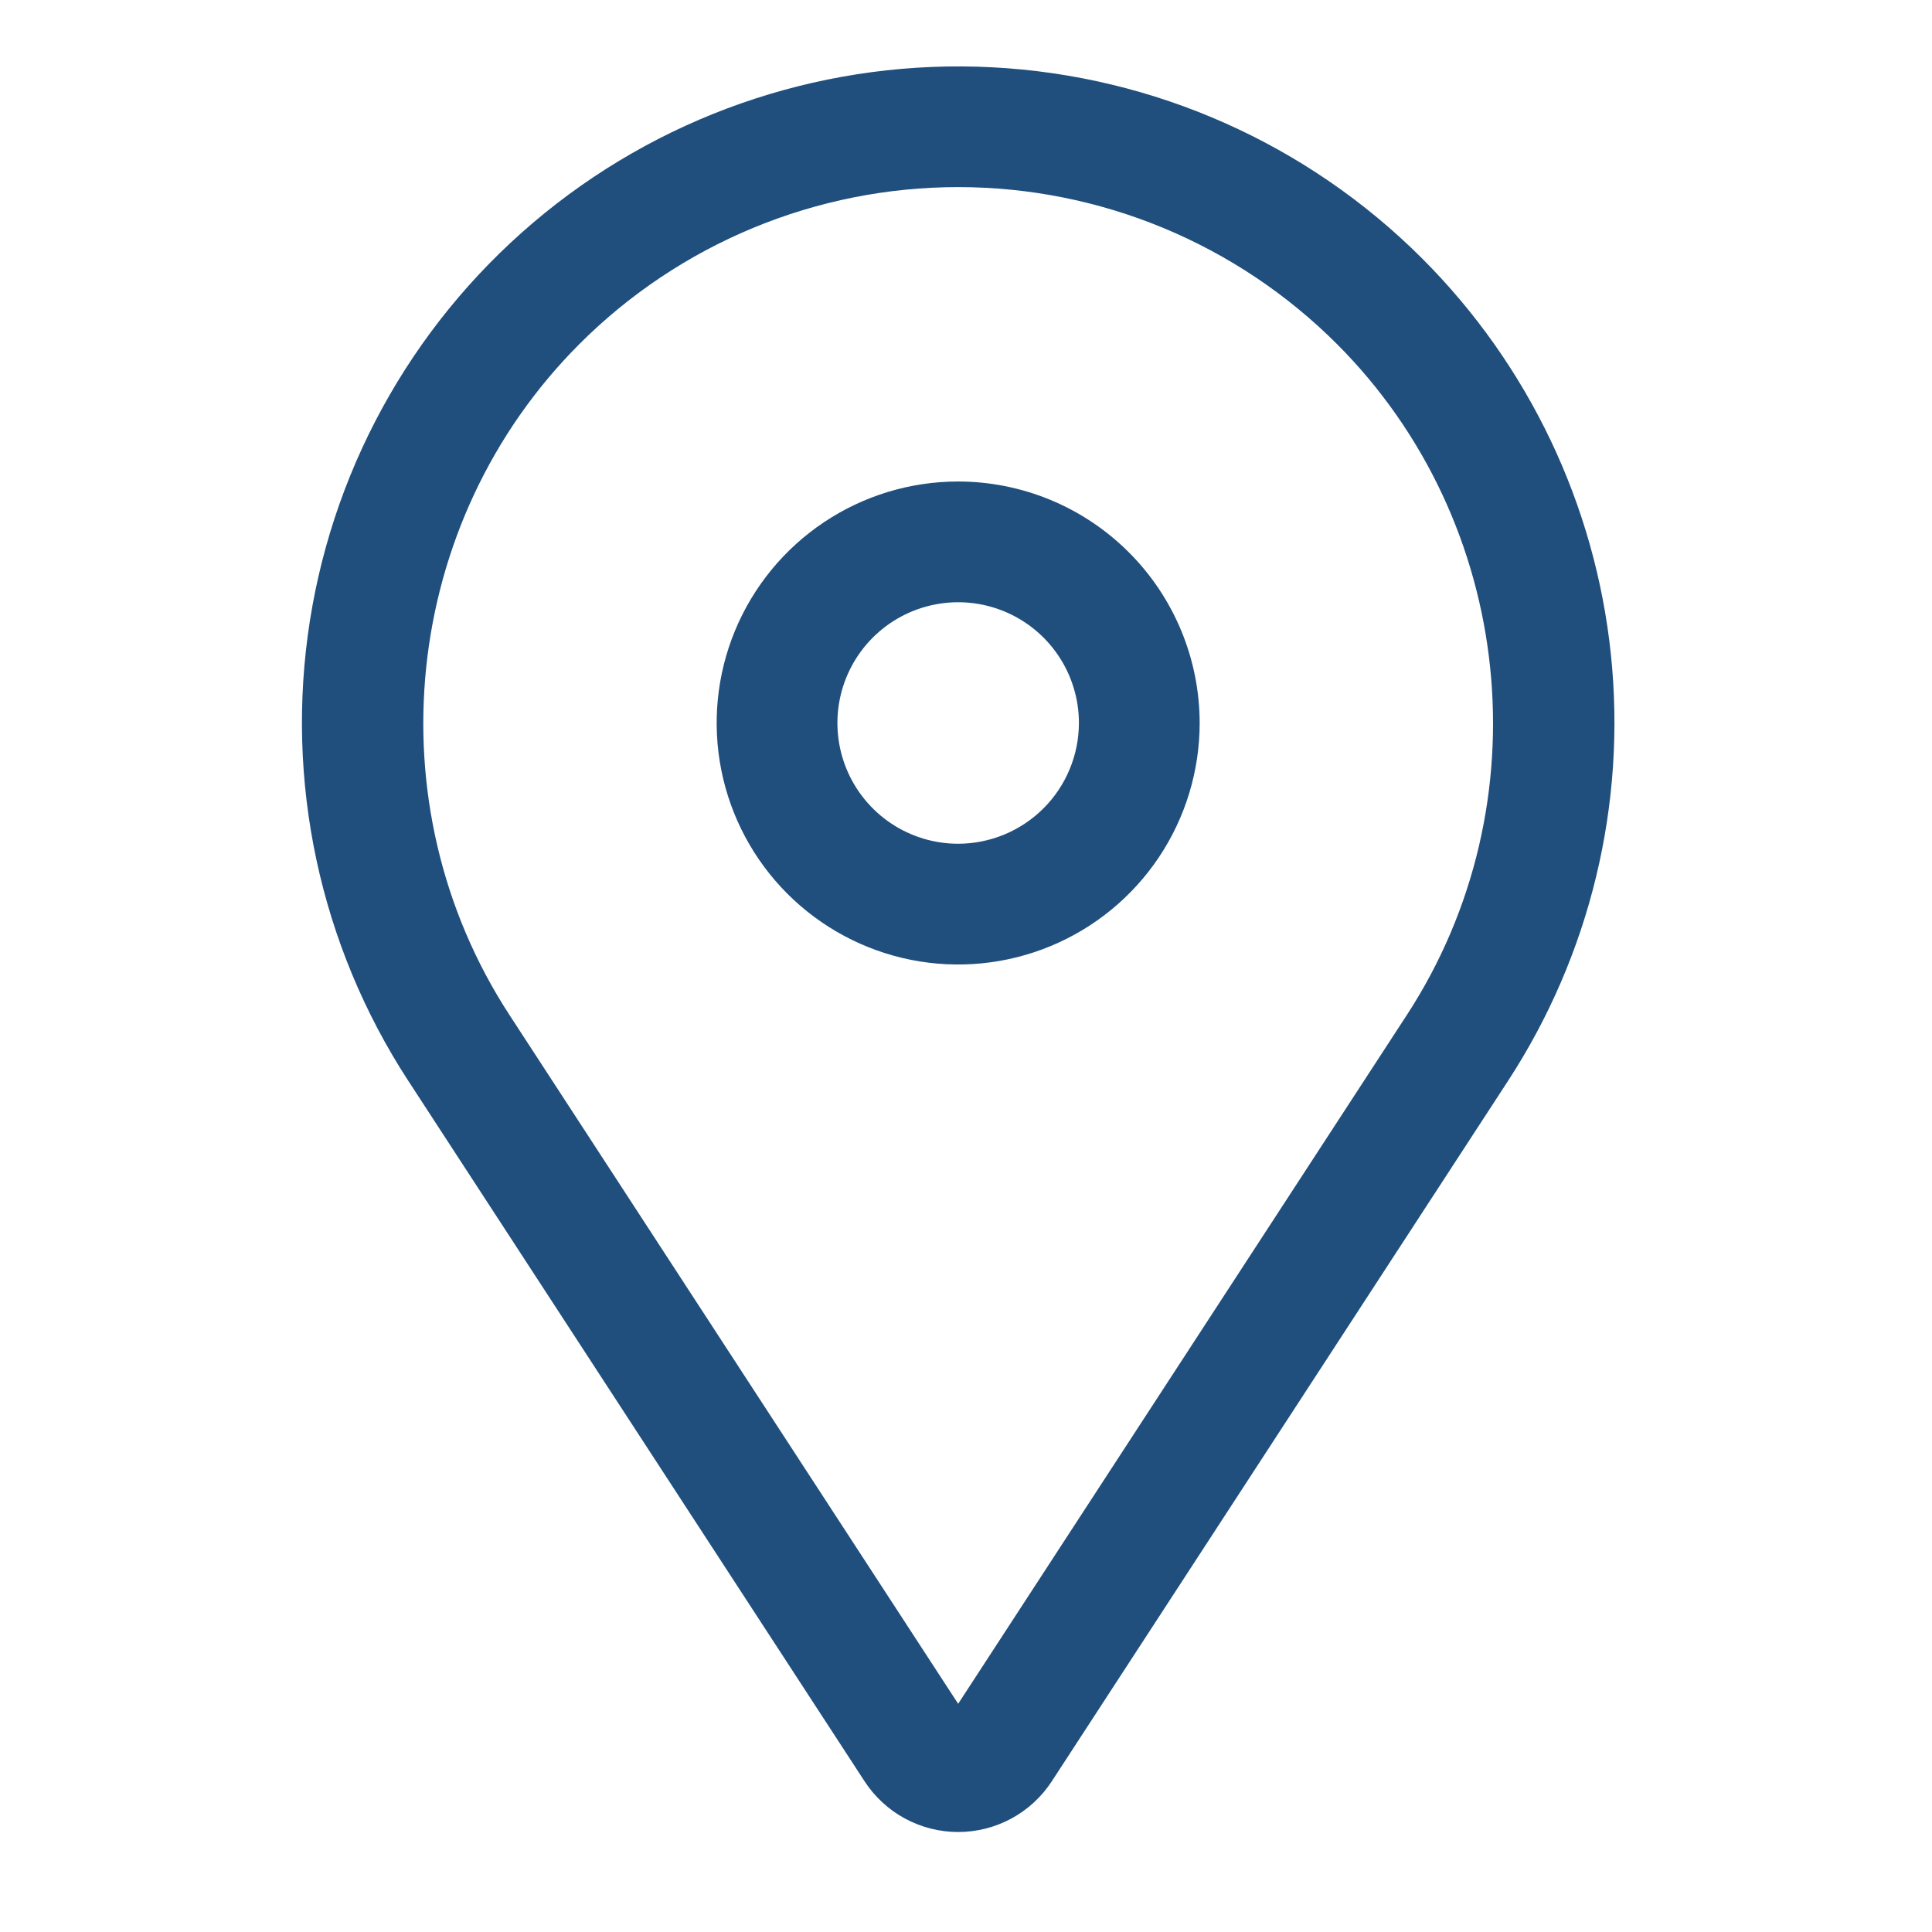 <svg width="90" height="90" viewBox="0 0 90 90" fill="none" xmlns="http://www.w3.org/2000/svg">
<path d="M44.635 22.43C42.41 22.43 40.235 23.09 38.385 24.326C36.535 25.562 35.093 27.319 34.241 29.375C33.39 31.43 33.167 33.692 33.601 35.874C34.035 38.057 35.107 40.061 36.68 41.635C38.254 43.208 40.258 44.279 42.44 44.714C44.623 45.148 46.885 44.925 48.94 44.073C50.996 43.222 52.753 41.78 53.989 39.93C55.225 38.08 55.885 35.905 55.885 33.68C55.882 30.697 54.695 27.837 52.586 25.729C50.477 23.619 47.618 22.433 44.635 22.43ZM44.635 39.305C43.523 39.305 42.435 38.975 41.51 38.357C40.585 37.739 39.864 36.86 39.438 35.832C39.013 34.804 38.901 33.673 39.118 32.582C39.335 31.491 39.871 30.489 40.658 29.702C41.444 28.916 42.447 28.38 43.538 28.163C44.629 27.946 45.76 28.057 46.788 28.483C47.816 28.909 48.694 29.63 49.312 30.555C49.93 31.48 50.26 32.567 50.26 33.68C50.258 35.171 49.665 36.601 48.611 37.655C47.556 38.71 46.126 39.303 44.635 39.305Z" fill="#204F7D"/>
<path d="M66.253 12.045C60.908 6.702 53.773 3.527 46.225 3.135C38.677 2.743 31.252 5.16 25.381 9.921C19.511 14.681 15.612 21.448 14.437 28.914C13.262 36.38 14.895 44.017 19.02 50.35L40.273 82.977C40.746 83.703 41.392 84.3 42.154 84.713C42.916 85.126 43.769 85.342 44.635 85.342C45.502 85.342 46.354 85.126 47.116 84.713C47.878 84.3 48.525 83.703 48.998 82.977L70.251 50.35C74.079 44.475 75.77 37.463 75.042 30.489C74.314 23.515 71.211 17.003 66.253 12.045ZM65.538 47.28L44.635 79.369L23.732 47.28C17.333 37.457 18.706 24.312 26.995 16.023C29.311 13.706 32.062 11.869 35.088 10.615C38.115 9.361 41.359 8.716 44.635 8.716C47.911 8.716 51.155 9.361 54.182 10.615C57.209 11.869 59.959 13.706 62.276 16.023C70.565 24.312 71.937 37.457 65.538 47.28Z" fill="#204F7D"/>
</svg>
